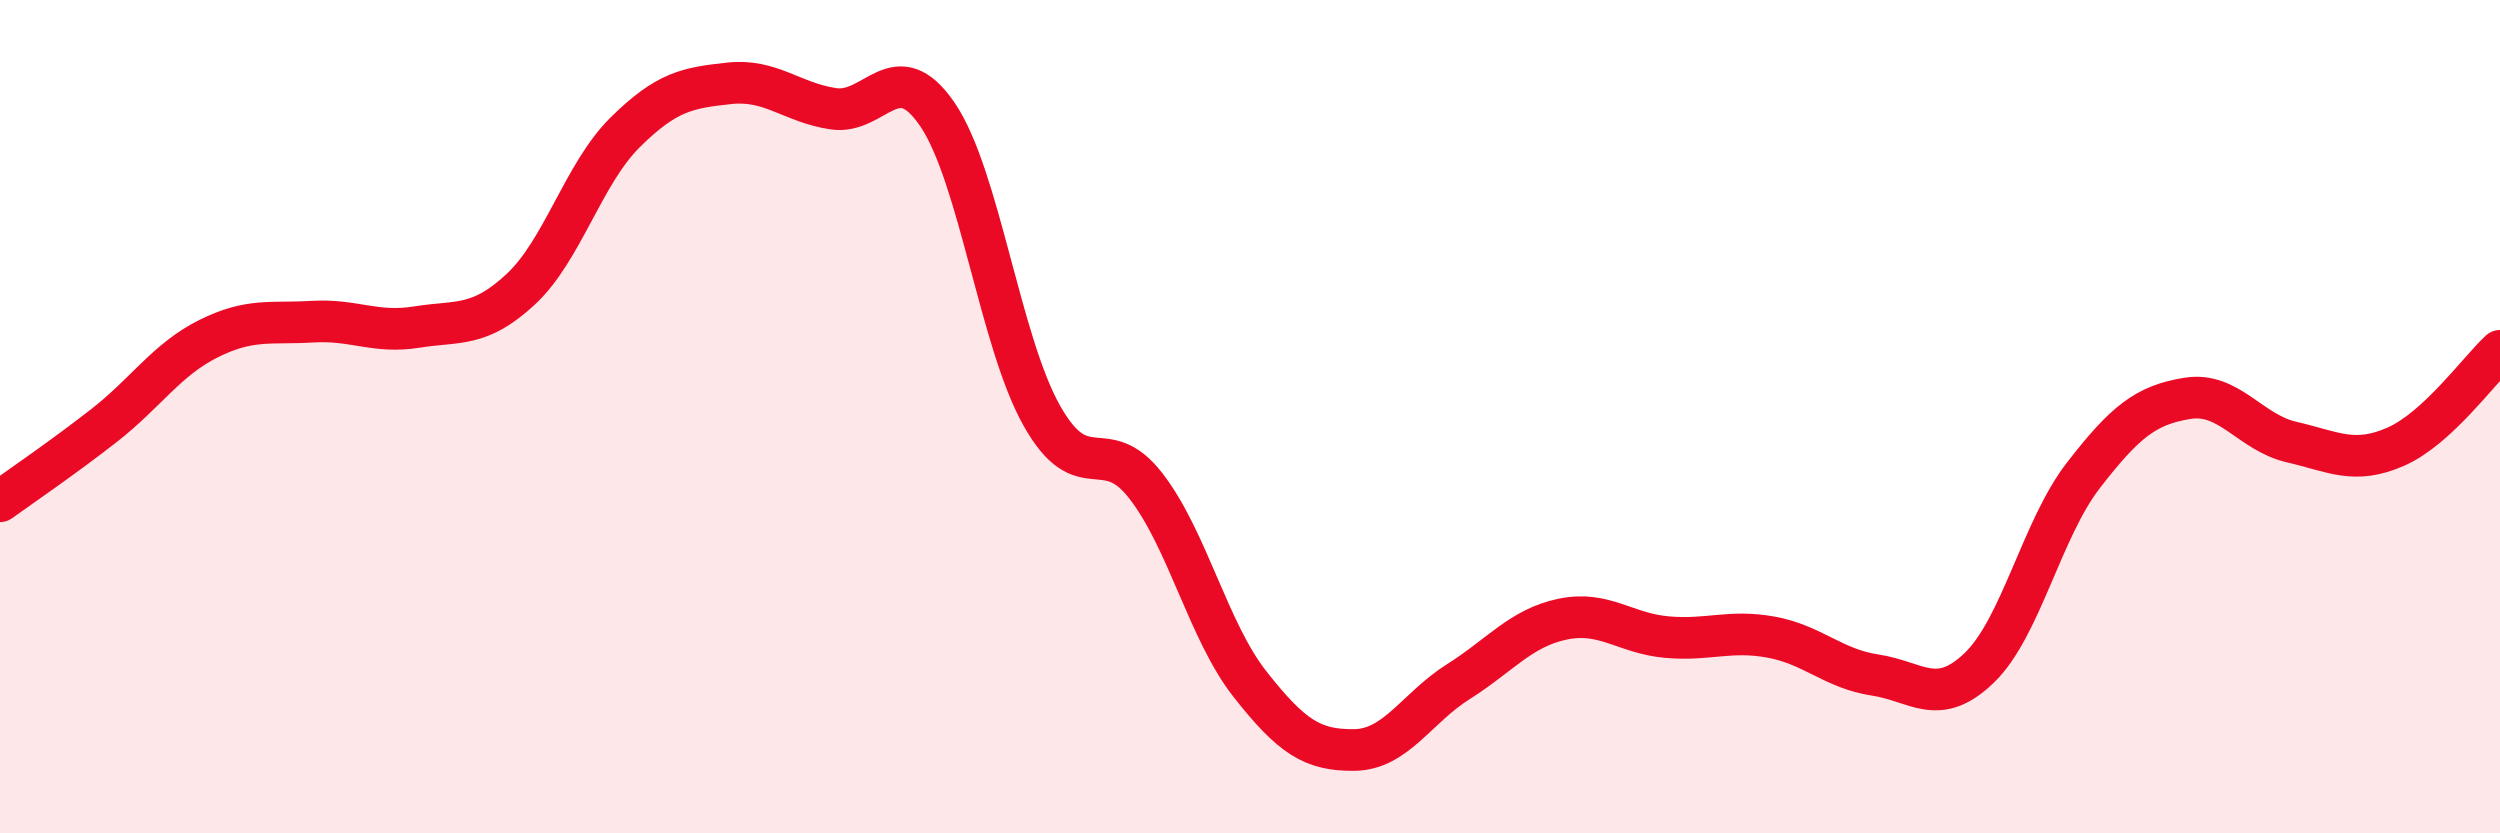
    <svg width="60" height="20" viewBox="0 0 60 20" xmlns="http://www.w3.org/2000/svg">
      <path
        d="M 0,12.03 C 0.5,11.67 1.5,10.99 2.5,10.21 C 3.5,9.43 4,8.63 5,8.13 C 6,7.63 6.5,7.78 7.5,7.72 C 8.5,7.66 9,8.01 10,7.85 C 11,7.69 11.5,7.87 12.5,6.94 C 13.5,6.01 14,4.17 15,3.18 C 16,2.19 16.5,2.11 17.5,2 C 18.5,1.89 19,2.46 20,2.61 C 21,2.76 21.5,1.28 22.5,2.75 C 23.5,4.22 24,8.19 25,9.97 C 26,11.75 26.5,10.37 27.5,11.66 C 28.5,12.95 29,15.15 30,16.42 C 31,17.69 31.5,18.01 32.5,18 C 33.5,17.99 34,16.99 35,16.36 C 36,15.73 36.5,15.07 37.5,14.86 C 38.5,14.65 39,15.2 40,15.29 C 41,15.38 41.5,15.11 42.5,15.29 C 43.5,15.47 44,16.05 45,16.2 C 46,16.35 46.5,16.99 47.5,16.03 C 48.5,15.07 49,12.7 50,11.41 C 51,10.12 51.5,9.72 52.5,9.56 C 53.5,9.4 54,10.38 55,10.61 C 56,10.84 56.5,11.16 57.5,10.72 C 58.5,10.28 59.5,8.88 60,8.42L60 20L0 20Z"
        fill="#EB0A25"
        opacity="0.1"
        stroke-linecap="round"
        stroke-linejoin="round"
      />
      <path
        d="M 0,12.03 C 0.5,11.67 1.5,10.99 2.5,10.21 C 3.5,9.43 4,8.63 5,8.13 C 6,7.63 6.5,7.78 7.5,7.72 C 8.5,7.66 9,8.01 10,7.85 C 11,7.69 11.5,7.87 12.5,6.94 C 13.5,6.01 14,4.17 15,3.18 C 16,2.19 16.5,2.11 17.5,2 C 18.5,1.89 19,2.46 20,2.61 C 21,2.76 21.5,1.28 22.5,2.75 C 23.5,4.22 24,8.19 25,9.97 C 26,11.75 26.5,10.37 27.5,11.66 C 28.5,12.95 29,15.15 30,16.42 C 31,17.69 31.5,18.01 32.5,18 C 33.5,17.99 34,16.99 35,16.36 C 36,15.73 36.5,15.07 37.5,14.86 C 38.5,14.65 39,15.2 40,15.29 C 41,15.38 41.5,15.11 42.5,15.29 C 43.5,15.47 44,16.05 45,16.2 C 46,16.35 46.5,16.99 47.5,16.03 C 48.5,15.07 49,12.7 50,11.41 C 51,10.12 51.5,9.72 52.5,9.56 C 53.5,9.4 54,10.38 55,10.61 C 56,10.84 56.5,11.16 57.5,10.72 C 58.5,10.28 59.5,8.88 60,8.42"
        stroke="#EB0A25"
        stroke-width="1"
        fill="none"
        stroke-linecap="round"
        stroke-linejoin="round"
      />
    </svg>
  